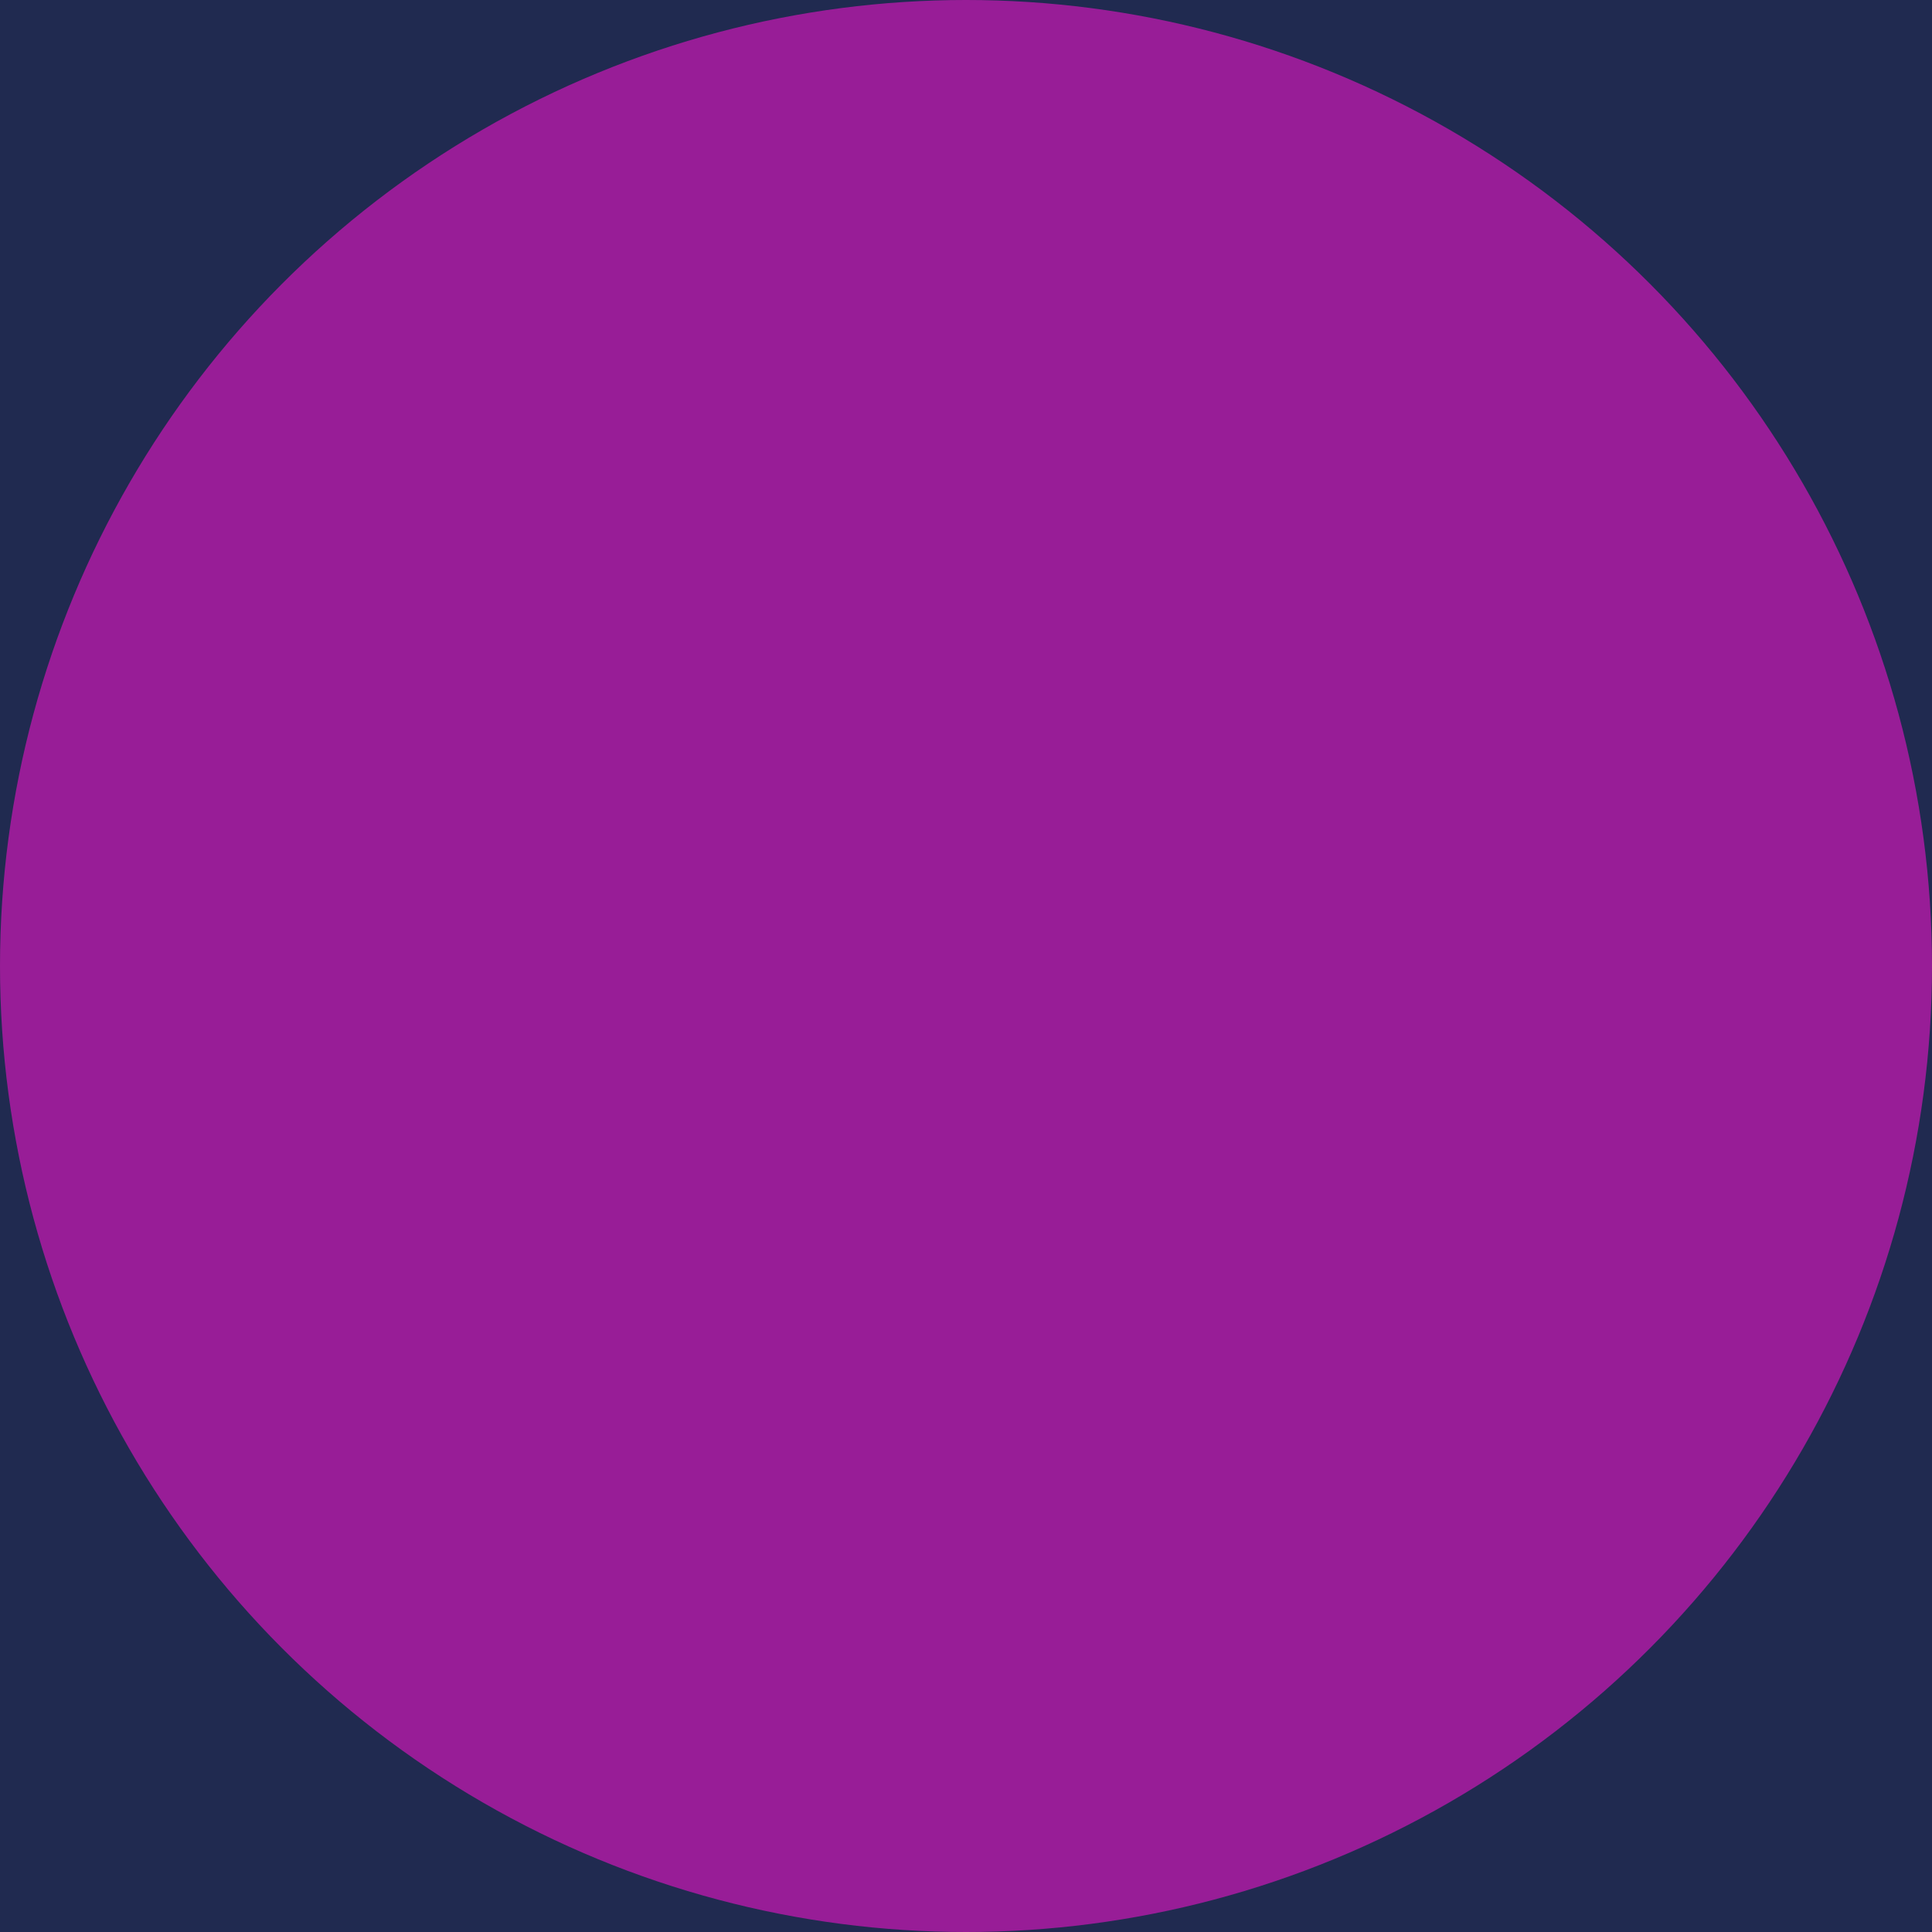 <svg width="58" height="58" viewBox="0 0 58 58" fill="none" xmlns="http://www.w3.org/2000/svg">
<rect width="58" height="58" fill="#E5E5E5"/>
<g id="Home" clip-path="url(#clip0_1_2)">
<rect width="1900" height="3767" transform="translate(-922 -2353)" fill="white"/>
<path id="Rectangle 27" d="M-519 -33C-519 -49.569 -505.569 -63 -489 -63H576V364C576 380.569 562.568 394 546 394H-519V-33Z" fill="#202A50"/>
<circle id="Ellipse 5" cx="29" cy="29" r="29" fill="#981D97"/>
</g>
<defs>
<clipPath id="clip0_1_2">
<rect width="1900" height="3767" fill="white" transform="translate(-922 -2353)"/>
</clipPath>
</defs>
</svg>